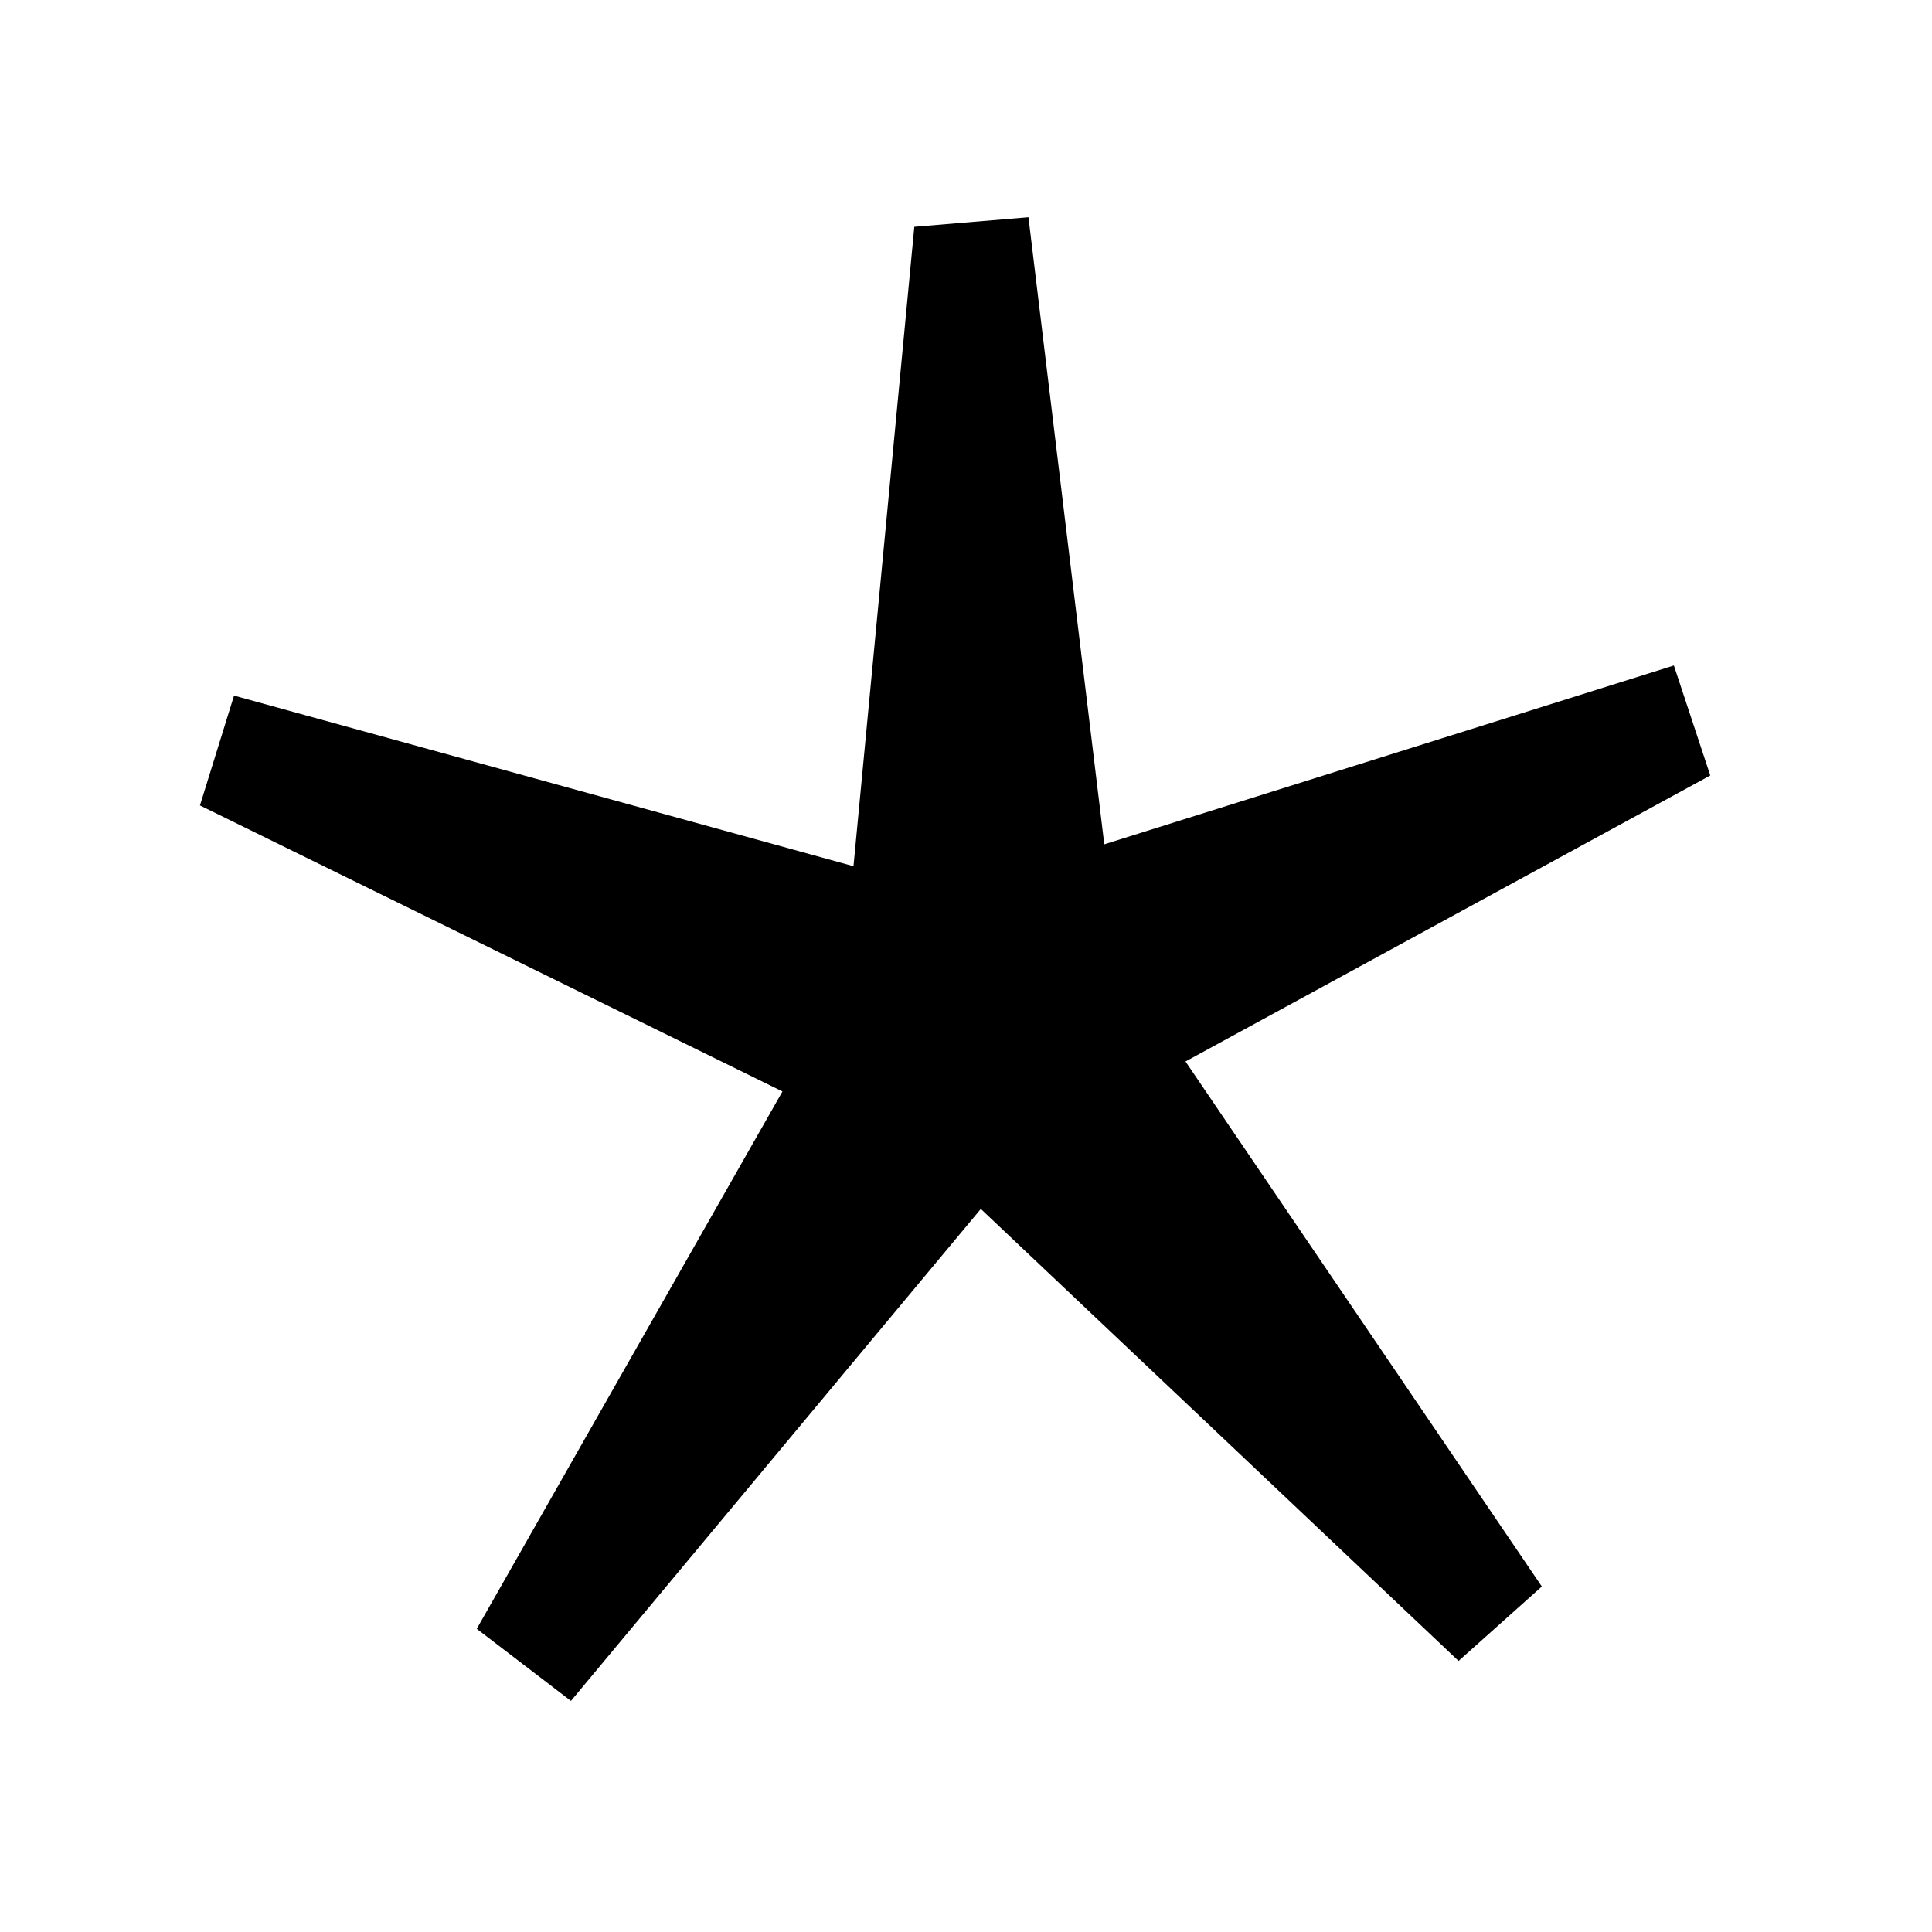 <?xml version="1.0" encoding="UTF-8"?>
<!-- Uploaded to: ICON Repo, www.svgrepo.com, Generator: ICON Repo Mixer Tools -->
<svg fill="#000000" width="800px" height="800px" version="1.1" viewBox="144 144 512 512" xmlns="http://www.w3.org/2000/svg">
 <path d="m458.17 425.3 94.43 139.14-22.066 19.727-126.61-119.79-108.62 130.38-24.961-19.102 81.016-142.41-154.37-75.797 9.031-29.109 164.16 45.215 16.121-169.45 30.246-2.531 20.098 166.18 150.95-47.391 9.645 29.145z"/>
</svg>